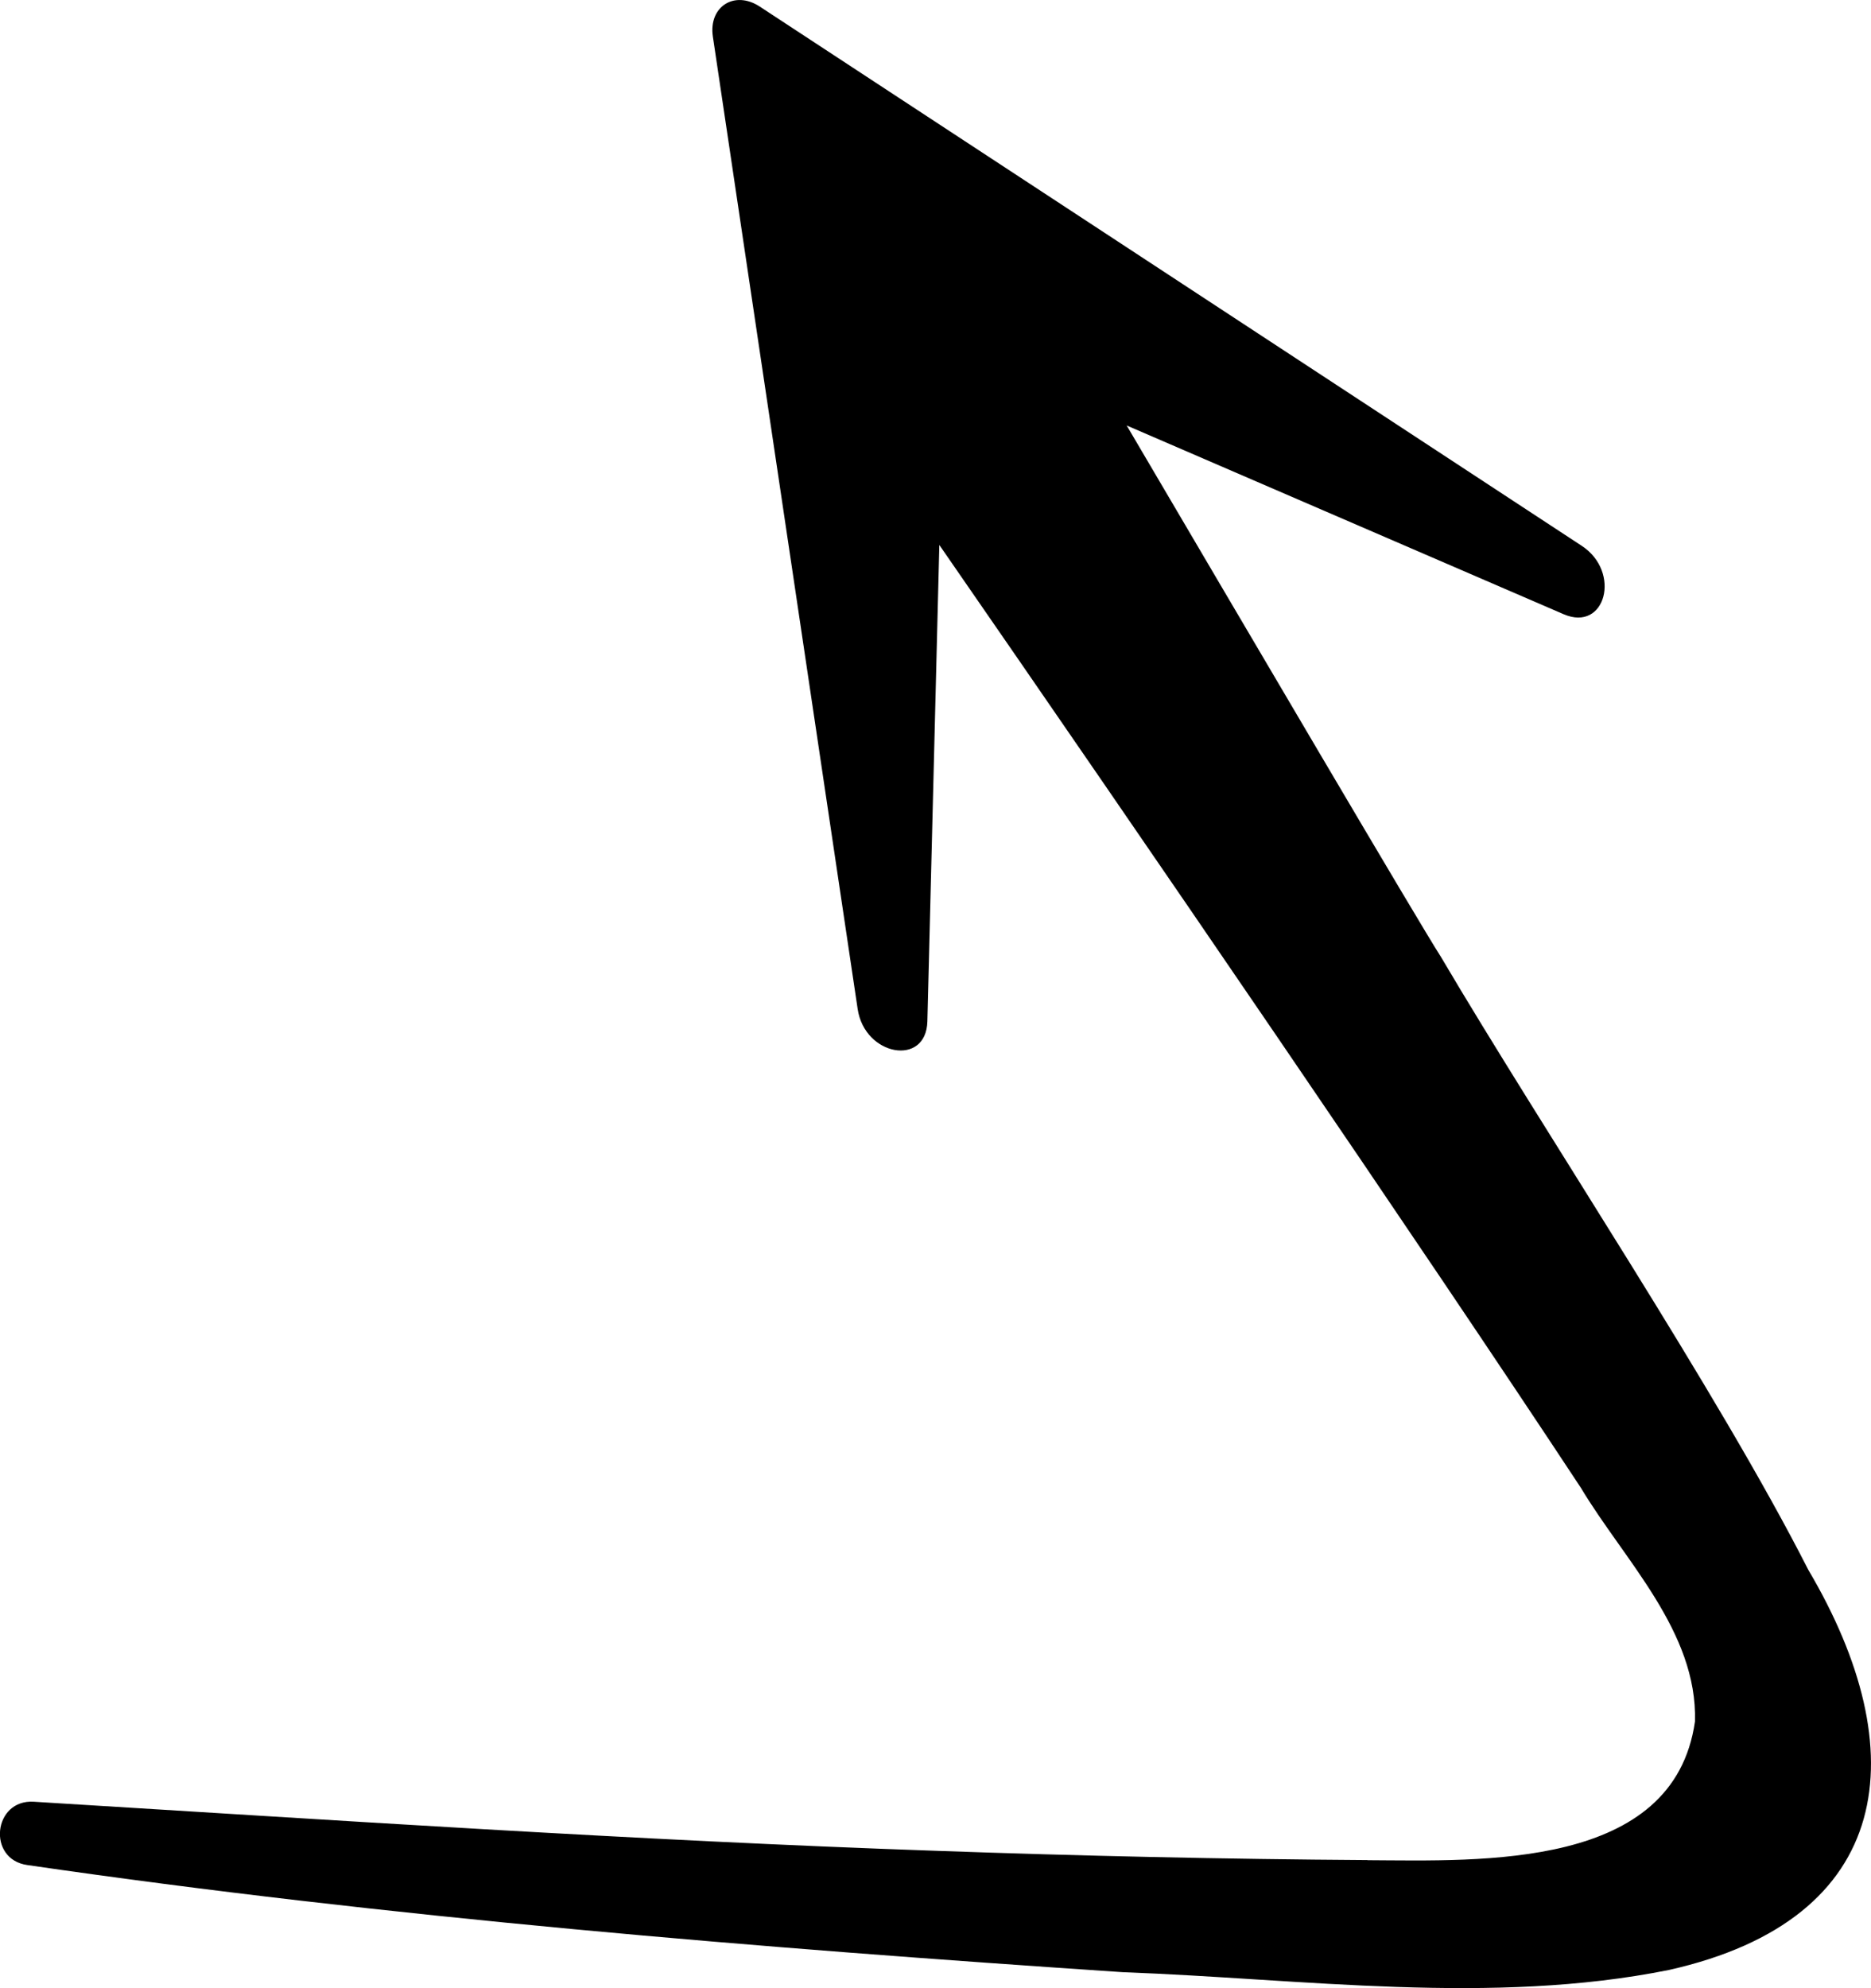 <?xml version="1.0" encoding="UTF-8"?>
<svg id="Layer_2" data-name="Layer 2" xmlns="http://www.w3.org/2000/svg" viewBox="0 0 327.16 347.59">
  <defs>
    <style>
      .cls-1 {
        stroke-width: 0px;
      }
    </style>
  </defs>
  <g id="Object">
    <path class="cls-1" d="M239.11,325.21c-24.92-.16-50.32-.73-75.38-1.62-52.63-1.81-105.22-5.37-157.8-8.58-7.13-.47-8.25,10.08-1.14,11.07,63.45,9.23,127.56,14.44,191.54,18.73,31.5,1.16,64.52,5.85,95.51-.39,39.59-8.88,43.08-38.29,24.36-69.95-15.89-31.26-46.35-76.81-64.21-107.12-3.85-5.98-34.3-57.8-54.98-92.96l76.41,33c7.33,3.16,10.12-7.4,3.16-11.96L132.85,1.15c-4.42-2.9-8.98.01-8.2,5.25l25.32,170.02c1.23,8.23,11.99,10.13,12.19,2.15l2.09-83.29c36.1,52.19,84.06,122.2,112.17,164.83,7.59,12.68,20.42,25.15,19.96,40.87-3.71,25.9-37.26,24.35-57.25,24.25Z"/>
  </g>
</svg>